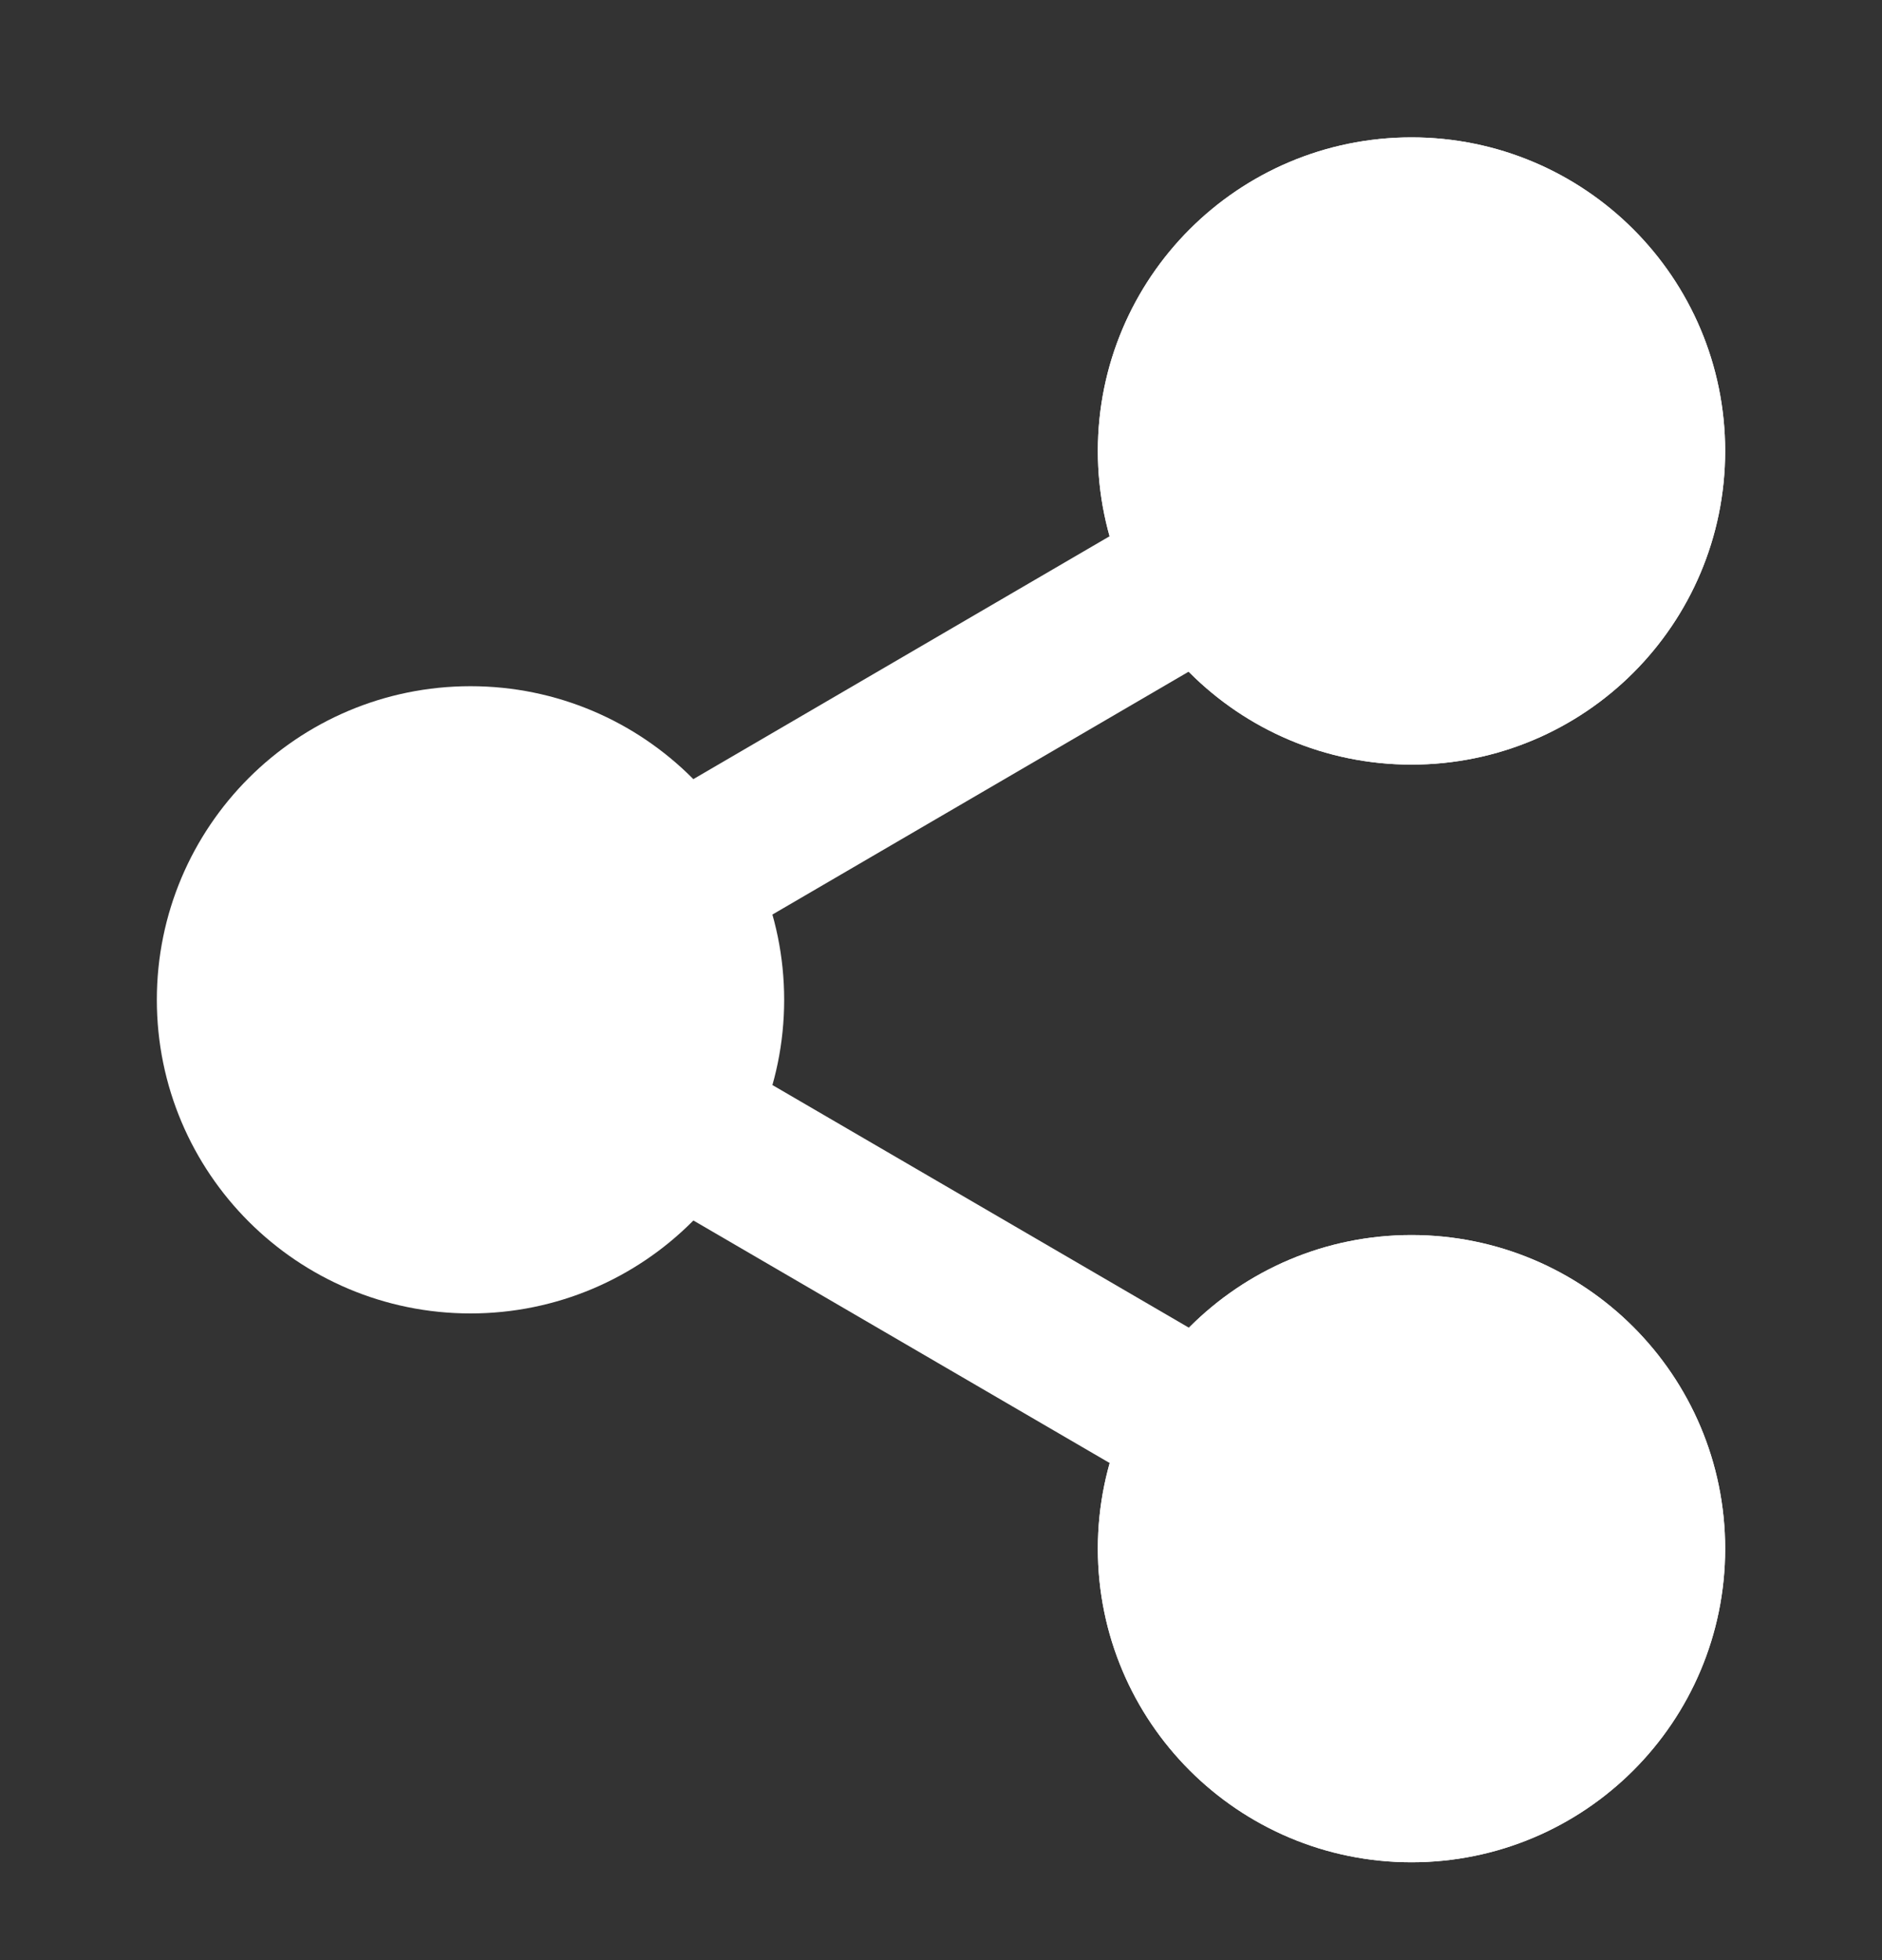 <?xml version="1.0" encoding="utf-8"?>
<svg xmlns="http://www.w3.org/2000/svg" width="24" height="25" viewBox="0 0 24 25" fill="none">
<rect x="0" y="0" width="24" height="25" fill="#333333" stroke="none"/>
<path d="M18 22.752C19.657 22.752 21 21.409 21 19.752C21 18.096 19.657 16.752 18 16.752C16.343 16.752 15 18.096 15 19.752C15 21.409 16.343 22.752 18 22.752Z" stroke="white" stroke-width="2" stroke-linecap="round" stroke-linejoin="round"/>
<path d="M6 15.752C7.657 15.752 9 14.409 9 12.752C9 11.096 7.657 9.752 6 9.752C4.343 9.752 3 11.096 3 12.752C3 14.409 4.343 15.752 6 15.752Z" fill="white" stroke="white" stroke-width="2" stroke-linecap="round" stroke-linejoin="round"/>
<path d="M18 8.752C19.657 8.752 21 7.409 21 5.752C21 4.096 19.657 2.752 18 2.752C16.343 2.752 15 4.096 15 5.752C15 7.409 16.343 8.752 18 8.752Z" fill="white" stroke="white" stroke-width="2" stroke-linecap="round" stroke-linejoin="round"/>
<path d="M18 22.752C19.657 22.752 21 21.409 21 19.752C21 18.096 19.657 16.752 18 16.752C16.343 16.752 15 18.096 15 19.752C15 21.409 16.343 22.752 18 22.752Z" fill="white" stroke="white" stroke-width="2" stroke-linecap="round" stroke-linejoin="round"/>
<path d="M8.59 14.262L15.42 18.242" stroke="white" stroke-width="2" stroke-linecap="round" stroke-linejoin="round"/>
<path d="M18 8.752C19.657 8.752 21 7.409 21 5.752C21 4.096 19.657 2.752 18 2.752C16.343 2.752 15 4.096 15 5.752C15 7.409 16.343 8.752 18 8.752Z" stroke="white" stroke-width="2" stroke-linecap="round" stroke-linejoin="round"/>
<path d="M15.41 7.262L8.59 11.242" stroke="white" stroke-width="2" stroke-linecap="round" stroke-linejoin="round"/>
</svg>